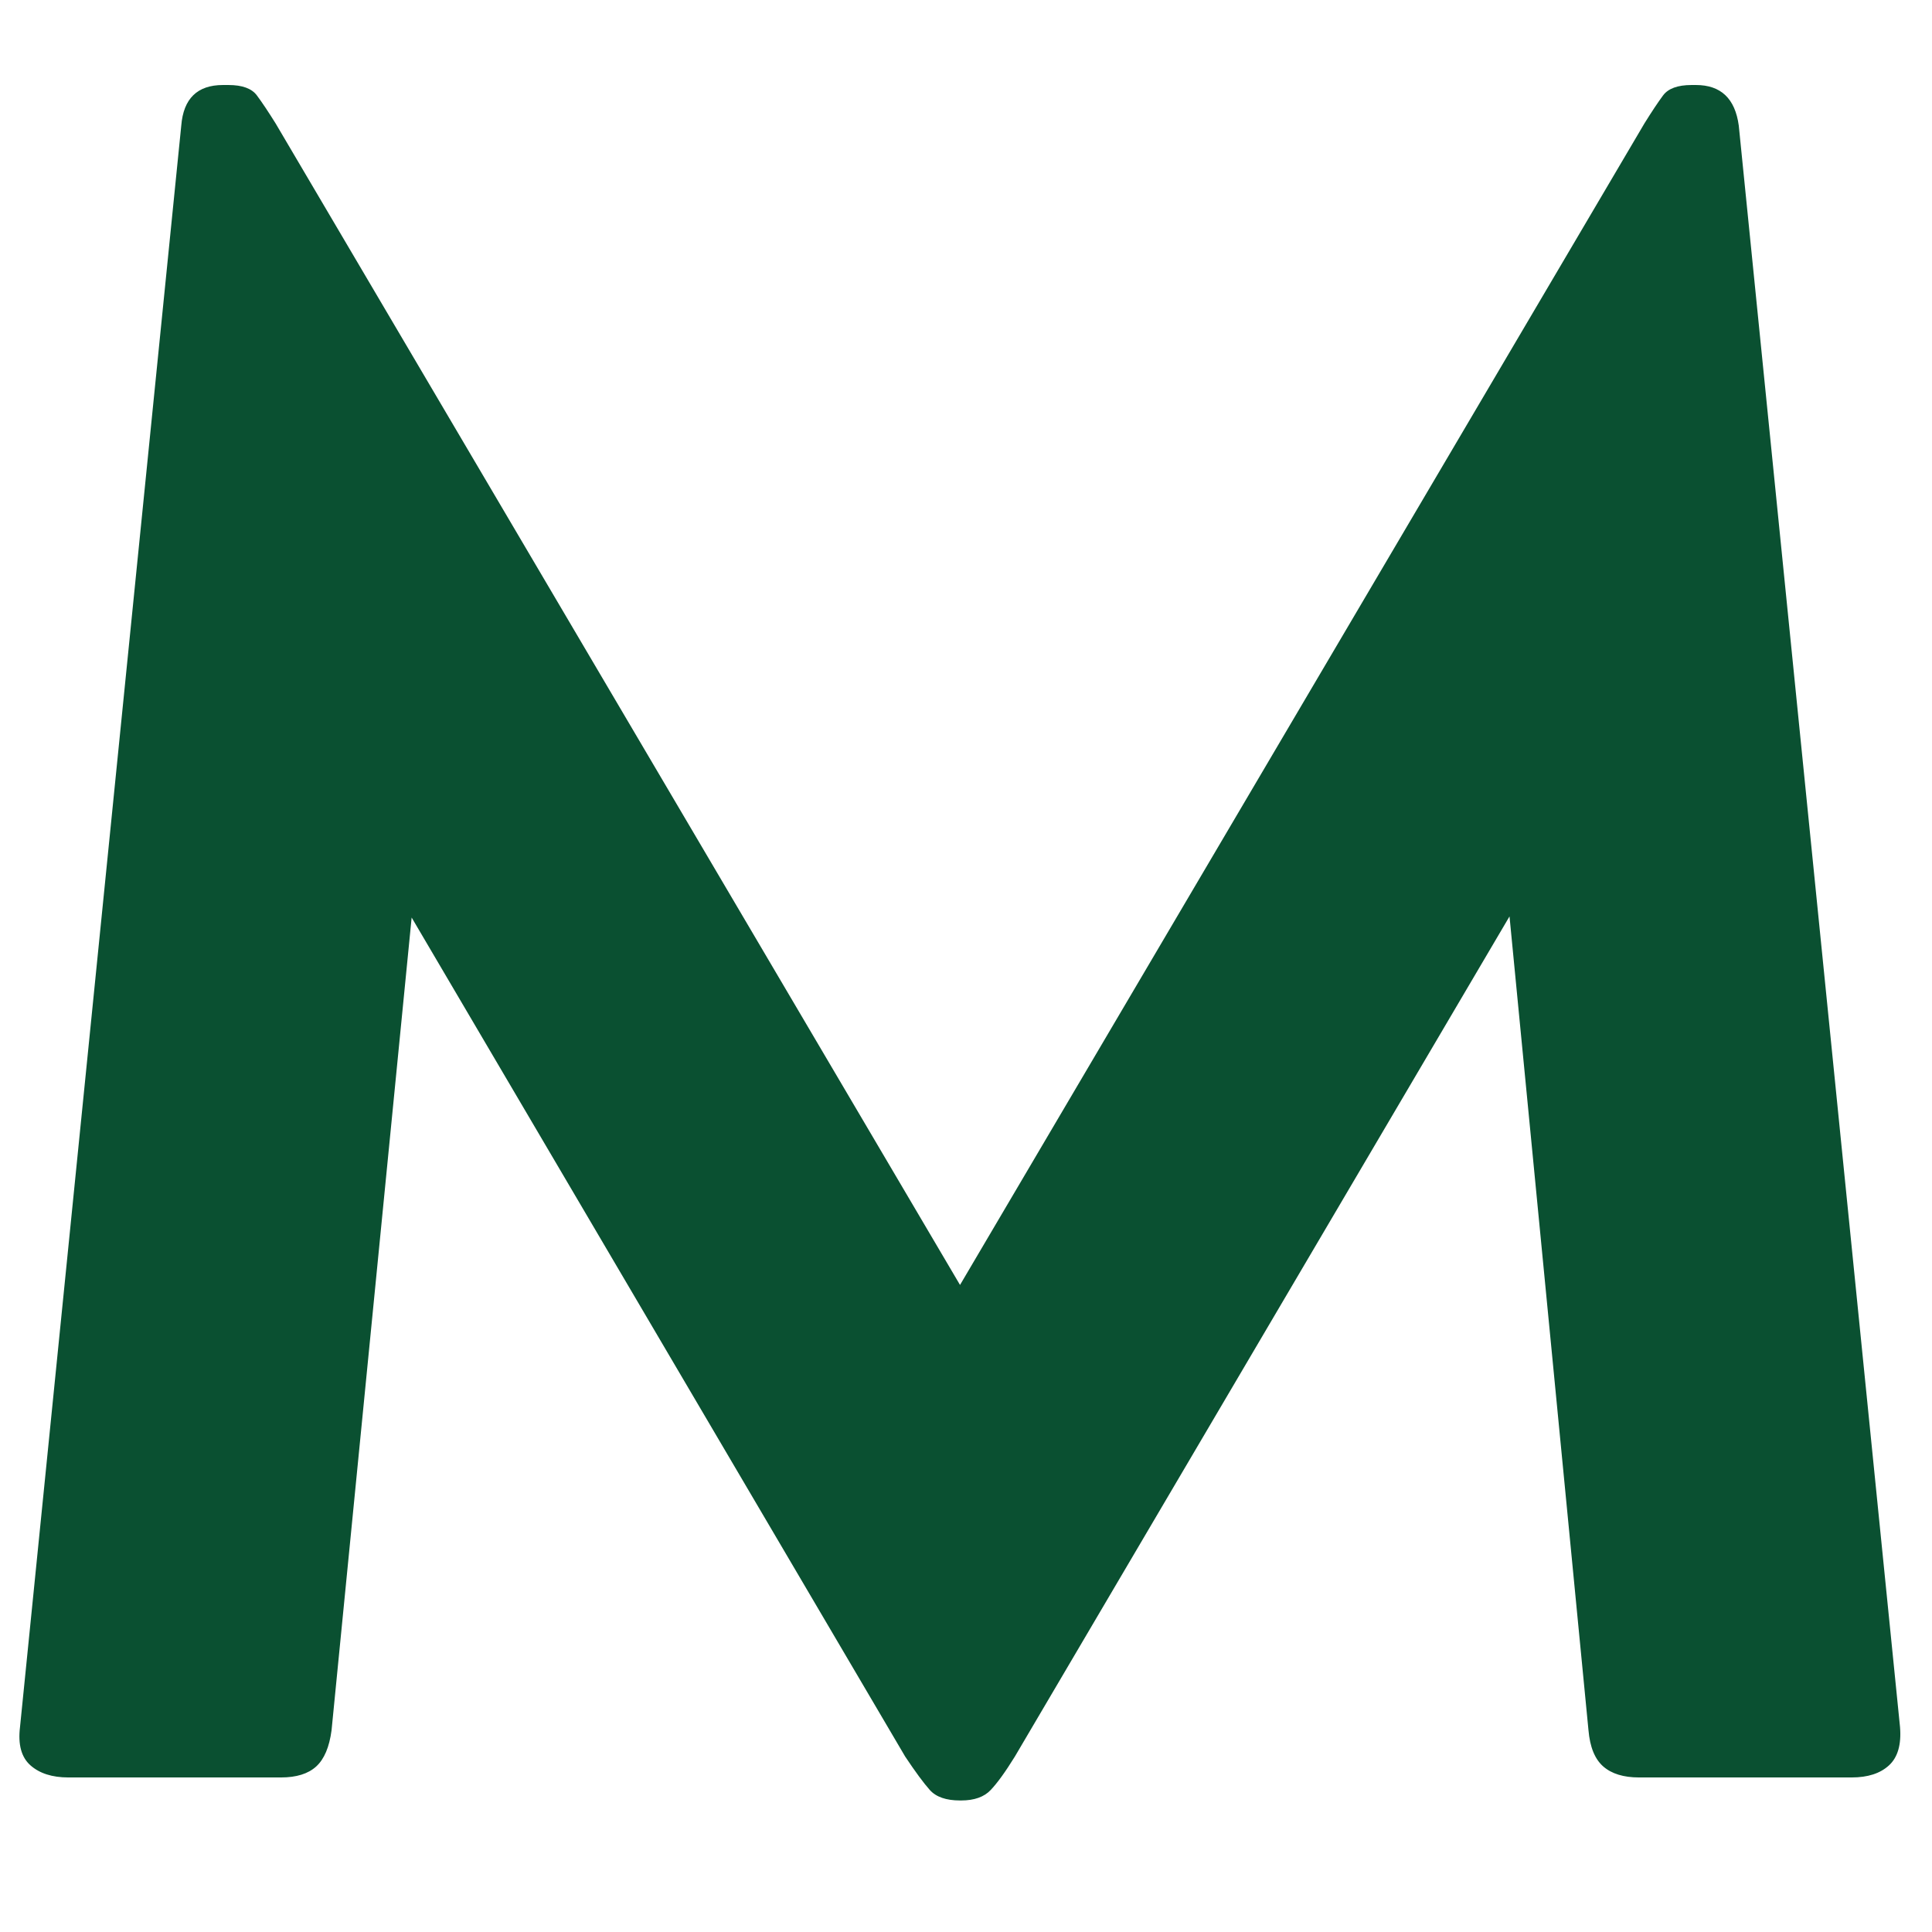<svg version="1.0" preserveAspectRatio="xMidYMid meet" height="500" viewBox="0 0 375 375" zoomAndPan="magnify" width="500" xmlns:xlink="http://www.w3.org/1999/xlink" xmlns="http://www.w3.org/2000/svg"><defs><g></g><clipPath id="a6cb1f6af7"><path clip-rule="nonzero" d="M 353.477 0 L 21.523 0 C 9.602 0 0 9.602 0 21.523 L 0 353.551 C 0 365.398 9.602 375 21.523 375 L 353.551 375 C 365.398 375 375.074 365.398 375.074 353.477 L 375.074 21.523 C 375 9.602 365.398 0 353.477 0 Z M 353.477 0"></path></clipPath></defs><rect fill-opacity="1" height="450" y="-37.5" fill="#ffffff" width="450" x="-37.5"></rect><rect fill-opacity="1" height="450" y="-37.5" fill="#ffffff" width="450" x="-37.5"></rect><g clip-path="url(#a6cb1f6af7)"><rect fill-opacity="1" height="450" y="-37.5" fill="#ffffff" width="450" x="-37.5"></rect></g><g fill-opacity="1" fill="#0a5031"><g transform="translate(-16.333, 344.782)"><g><path d="M 385.125 -9.578 C 385.406 -6.172 384.691 -3.688 382.984 -2.125 C 381.285 -0.562 378.875 0.219 375.75 0.219 L 334.453 0.219 C 331.473 0.219 329.164 -0.488 327.531 -1.906 C 325.895 -3.332 324.938 -5.676 324.656 -8.938 L 309.328 -166.906 L 213.312 -3.828 C 211.469 -0.848 209.906 1.312 208.625 2.656 C 207.352 4.008 205.441 4.688 202.891 4.688 L 202.672 4.688 C 199.973 4.688 198.02 4.008 196.812 2.656 C 195.613 1.312 194.02 -0.848 192.031 -3.828 L 96.234 -166.688 L 80.688 -8.938 C 80.258 -5.676 79.266 -3.332 77.703 -1.906 C 76.141 -0.488 73.867 0.219 70.891 0.219 L 29.594 0.219 C 26.469 0.219 24.02 -0.562 22.25 -2.125 C 20.477 -3.688 19.801 -6.172 20.219 -9.578 L 51.516 -320.406 C 51.941 -325.656 54.641 -328.281 59.609 -328.281 L 60.672 -328.281 C 63.367 -328.281 65.211 -327.602 66.203 -326.25 C 67.203 -324.906 68.41 -323.098 69.828 -320.828 L 202.672 -95.375 L 335.516 -320.828 C 336.93 -323.098 338.133 -324.906 339.125 -326.25 C 340.125 -327.602 341.973 -328.281 344.672 -328.281 L 345.516 -328.281 C 350.348 -328.281 353.117 -325.656 353.828 -320.406 Z M 385.125 -9.578"></path></g></g></g></svg>